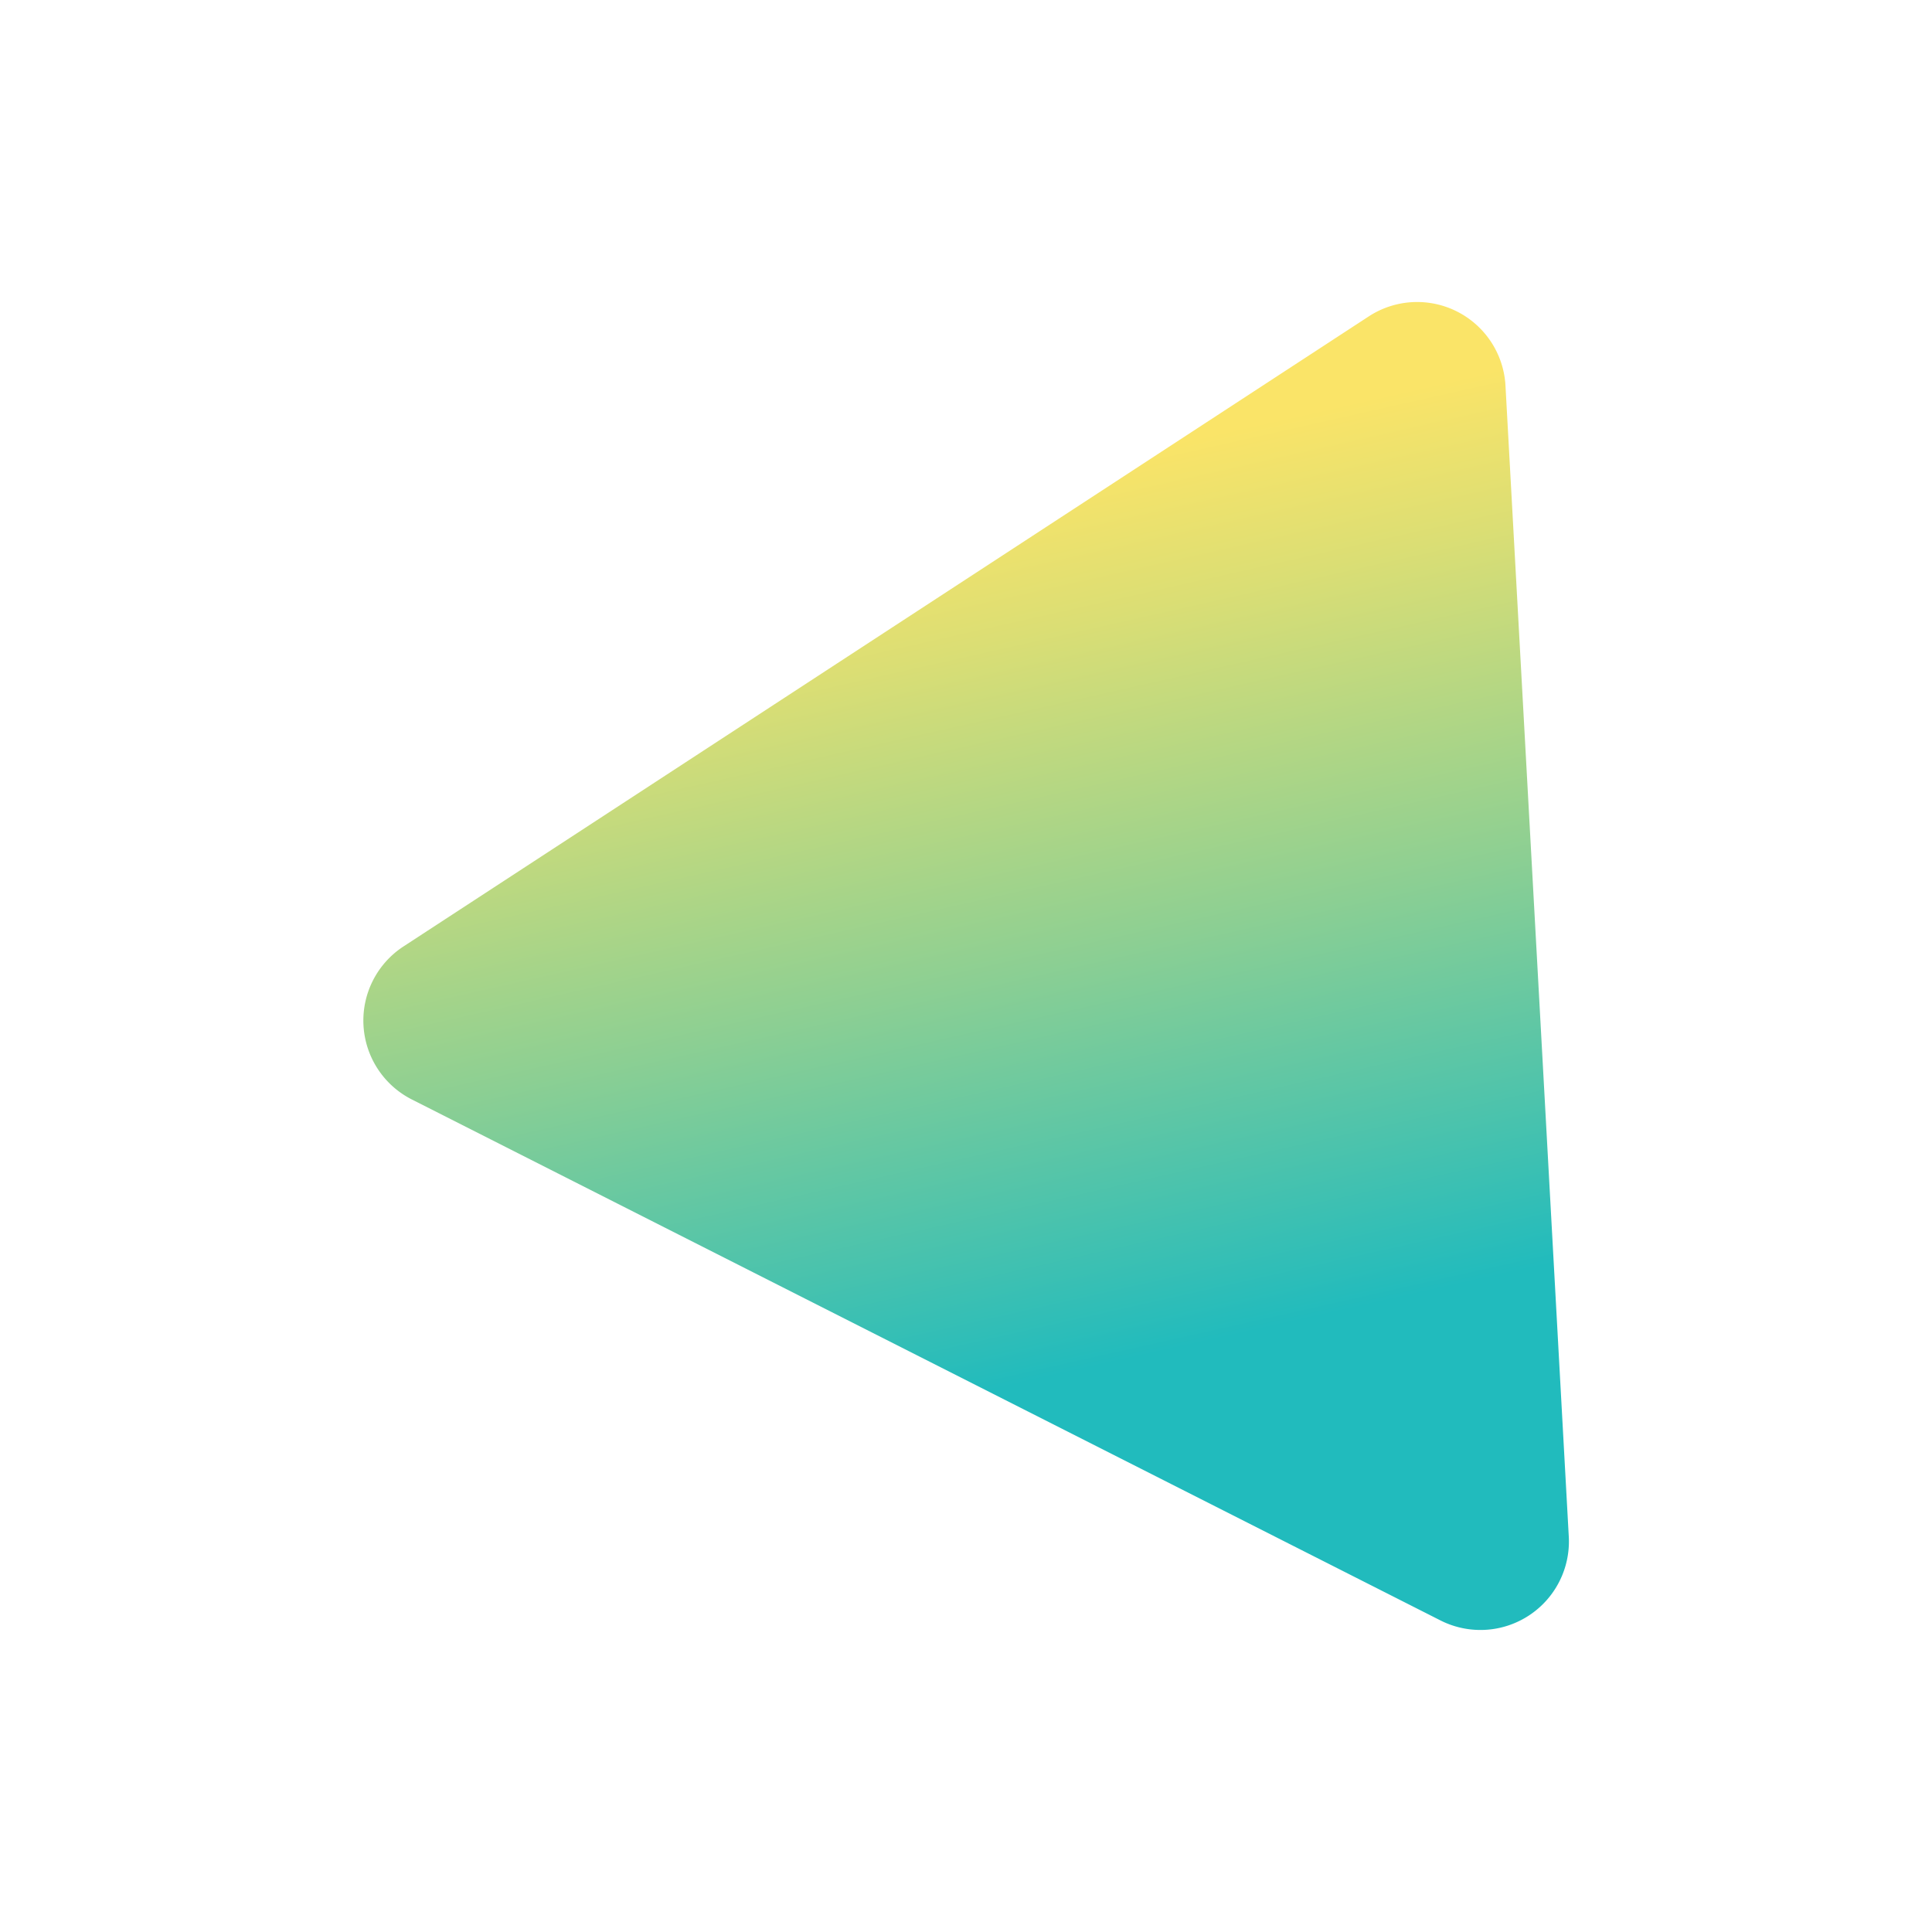 <svg id="Layer_1" data-name="Layer 1" xmlns="http://www.w3.org/2000/svg" xmlns:xlink="http://www.w3.org/1999/xlink" viewBox="0 0 250 250"><defs><style>.cls-1{fill:url(#linear-gradient);}</style><linearGradient id="linear-gradient" x1="146.18" y1="203.4" x2="115.12" y2="65.54" gradientUnits="userSpaceOnUse"><stop offset="0.19" stop-color="#21bbbd"/><stop offset="0.56" stop-color="#8ccf93"/><stop offset="0.86" stop-color="#dbde74"/><stop offset="1" stop-color="#fae468"/></linearGradient></defs><path class="cls-1" d="M52.21,122.47,177.12,40.94a11.45,11.45,0,0,1,17.69,9L203,198.84a11.45,11.45,0,0,1-16.61,10.84L53.29,142.27A11.45,11.45,0,0,1,52.21,122.47Z"/></svg>